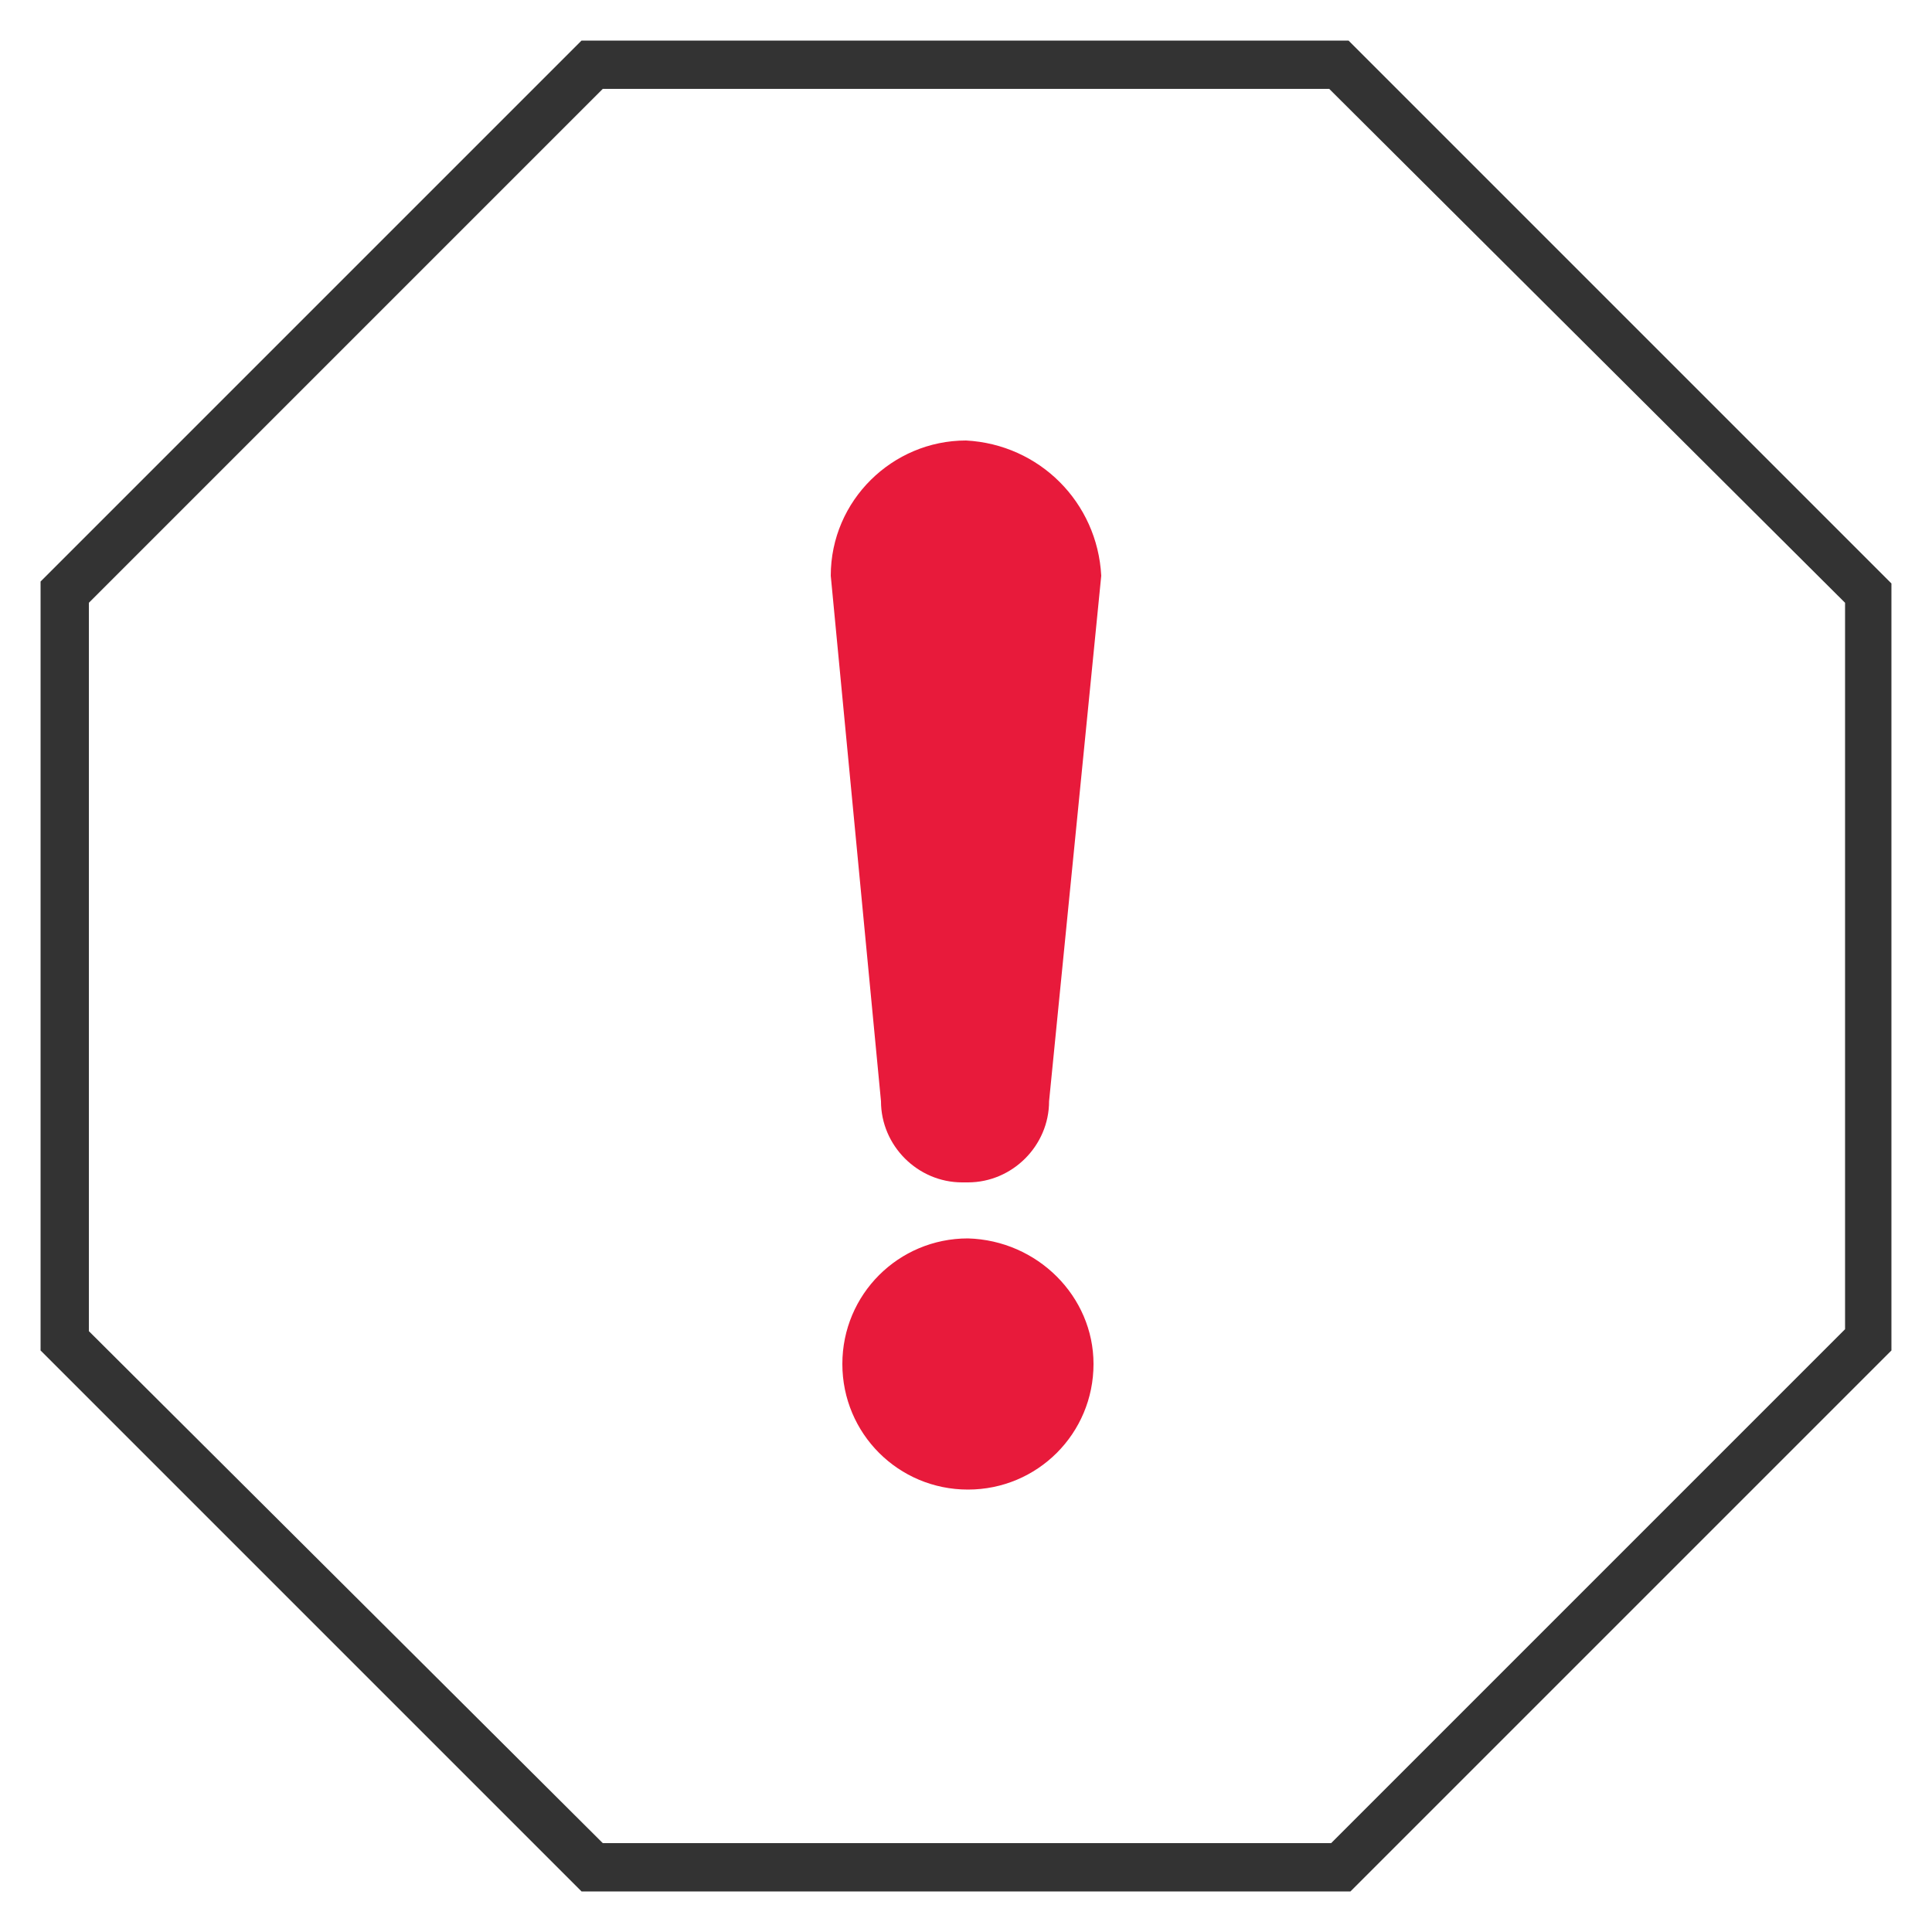<svg width="100" height="100" viewBox="0 0 100 100" fill="none" xmlns="http://www.w3.org/2000/svg">
<path d="M50.1 61.2C52.4 61.2 54.3 59.3 54.3 57L57 29.8C56.8 26 53.8 23 50 22.8C46.2 22.8 43 25.9 43 29.8L45.6 57C45.6 59.3 47.5 61.2 49.8 61.2C49.9 61.2 50 61.2 50.1 61.2Z" fill="#E81A3B"/>
<path d="M50.1 64.1C46.5 64.1 43.6 67 43.6 70.6C43.6 74.2 46.5 77.1 50.1 77.1C53.7 77.1 56.6 74.2 56.6 70.6C56.6 67.1 53.7 64.2 50.1 64.1Z" fill="#E81A3B"/>
<path d="M69.9 97.9H30.1L2.1 69.9V30.1L30.1 2.1H69.8L97.9 30.2V69.9L69.9 97.9ZM31.2 95.4H68.9L95.5 68.8V31.2L68.8 4.6H31.2L4.6 31.2V68.9L31.2 95.4Z" fill="#333333"/>
</svg>
